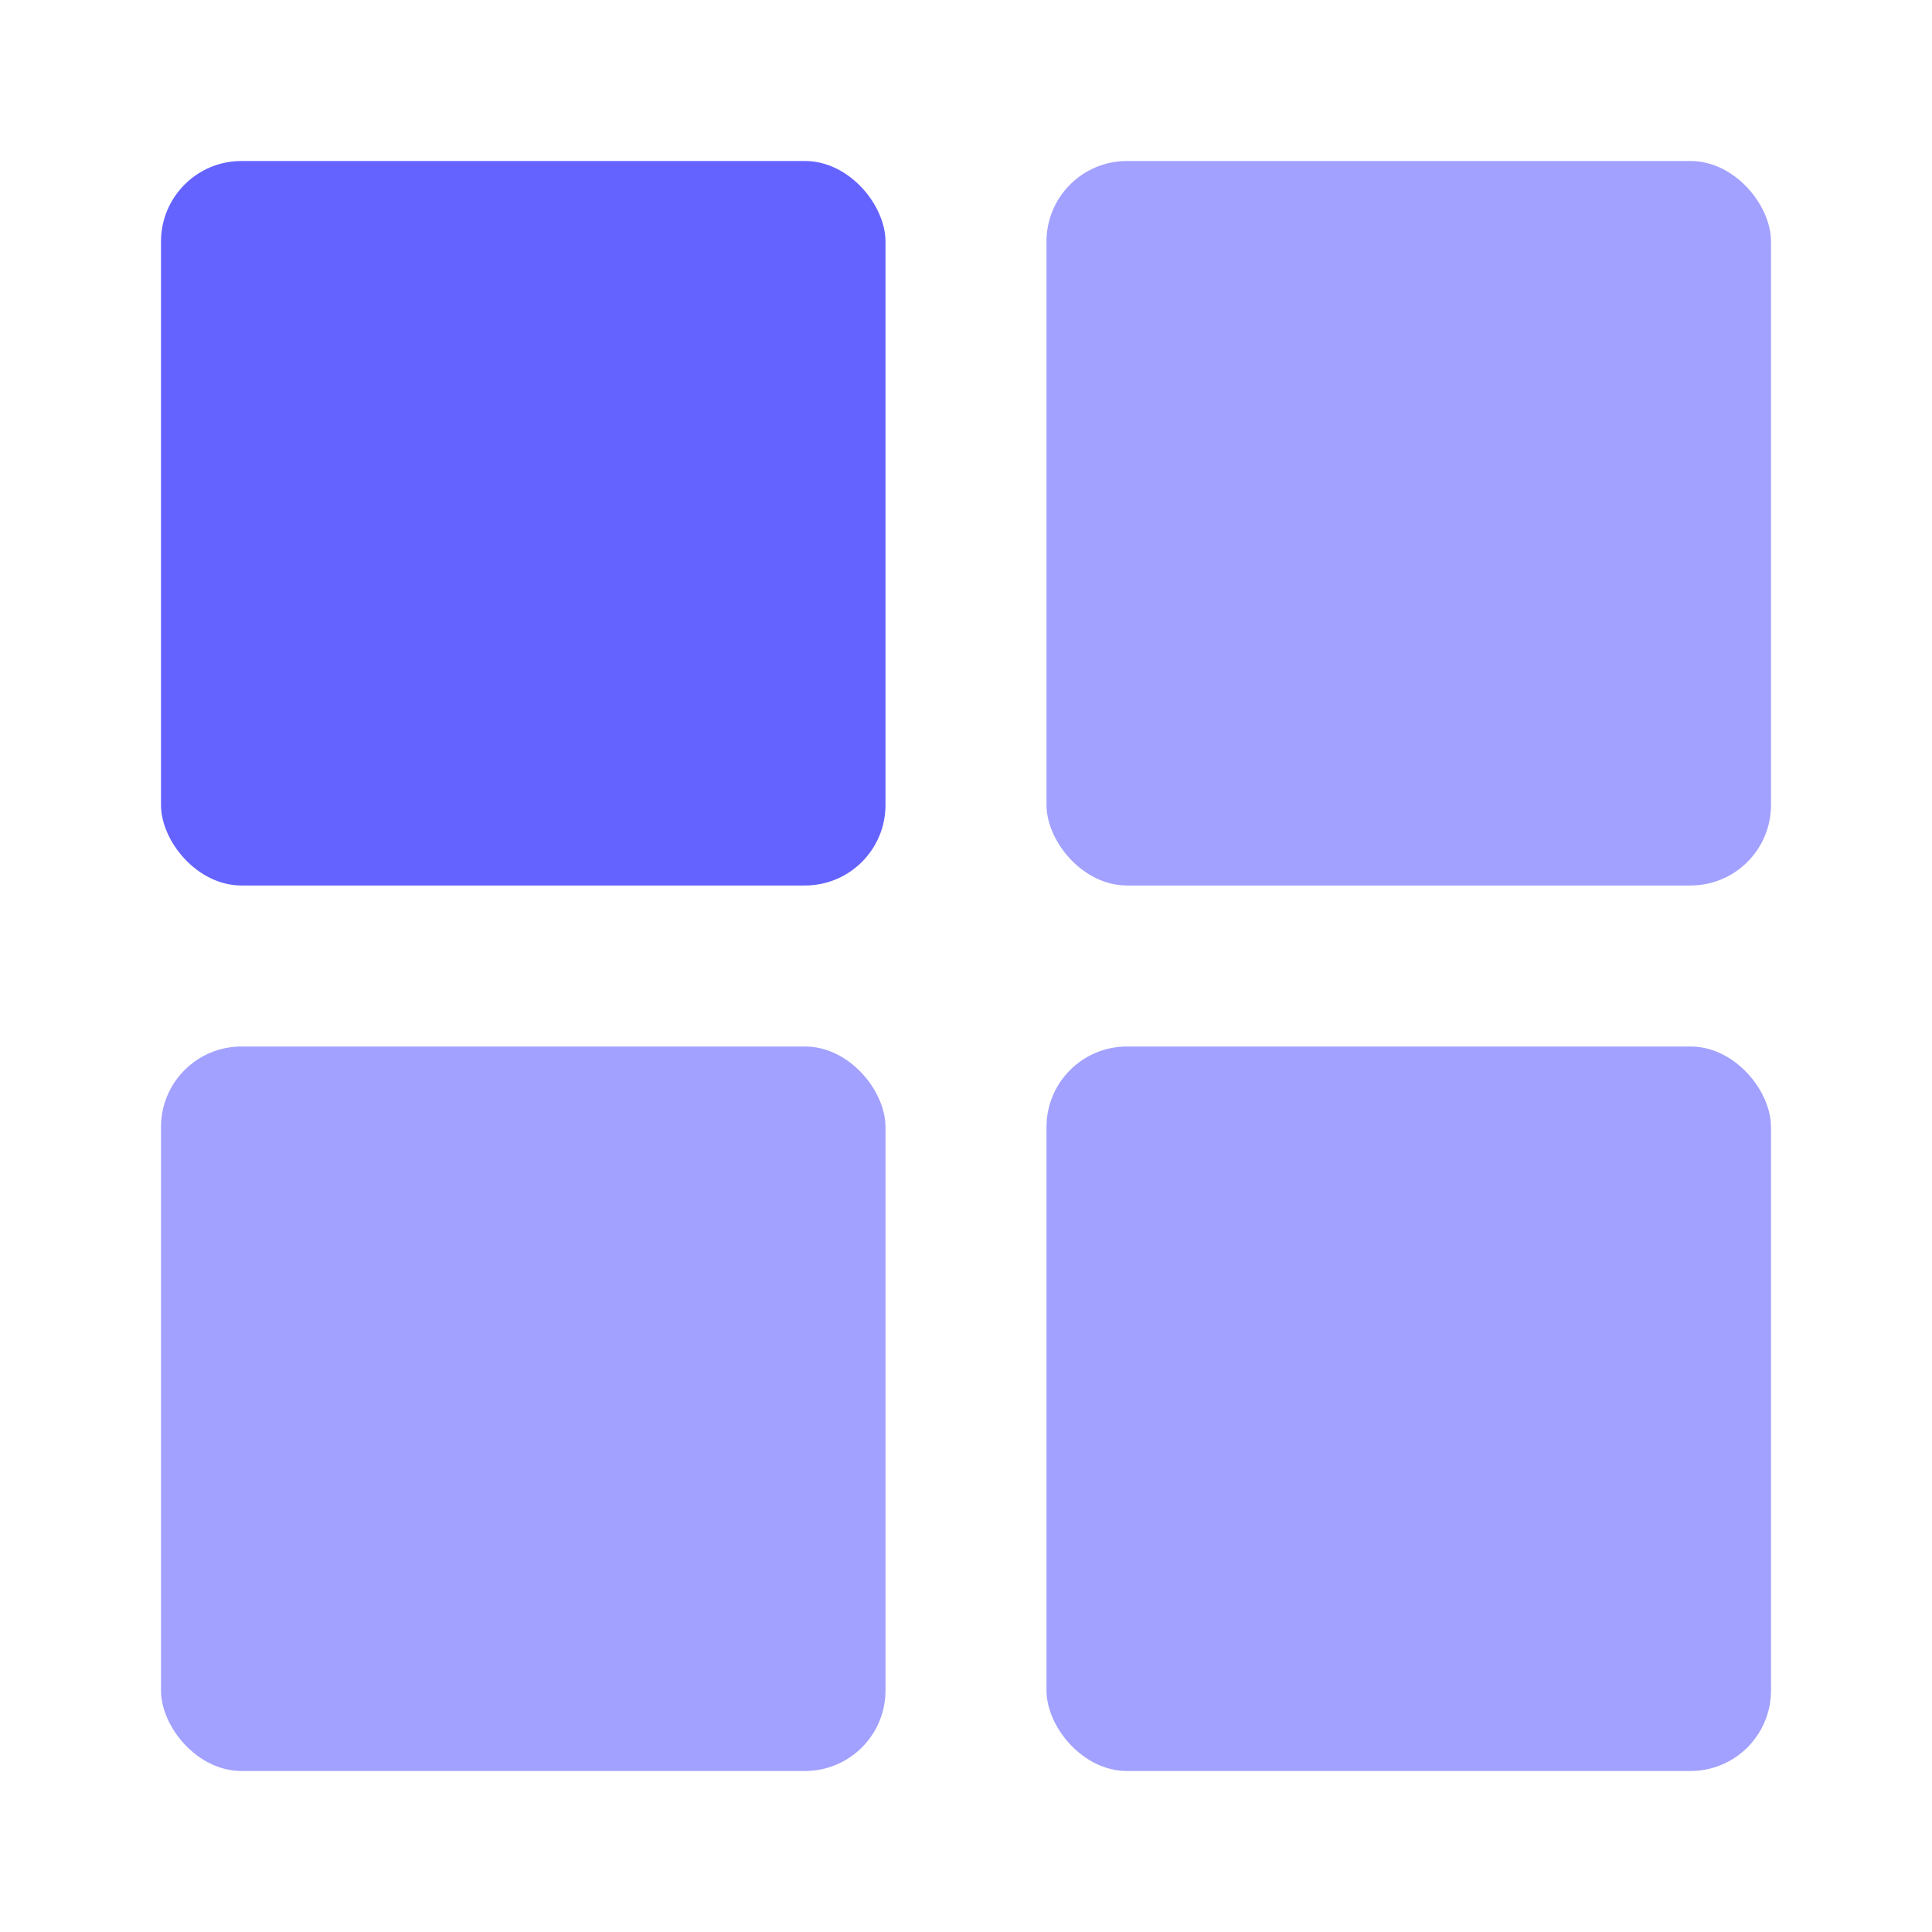<svg xmlns="http://www.w3.org/2000/svg" viewBox="0 0 24 24">
    <rect width="9" height="9" x="2" y="2" fill="#6563ff" rx="1"/>
    <rect width="9" height="9" x="2" y="13" fill="#a2a1ff" rx="1"/>
    <rect width="9" height="9" x="13" y="2" fill="#a2a1ff" rx="1"/>
    <rect width="9" height="9" x="13" y="13" fill="#a2a1ff" rx="1"/>
</svg>